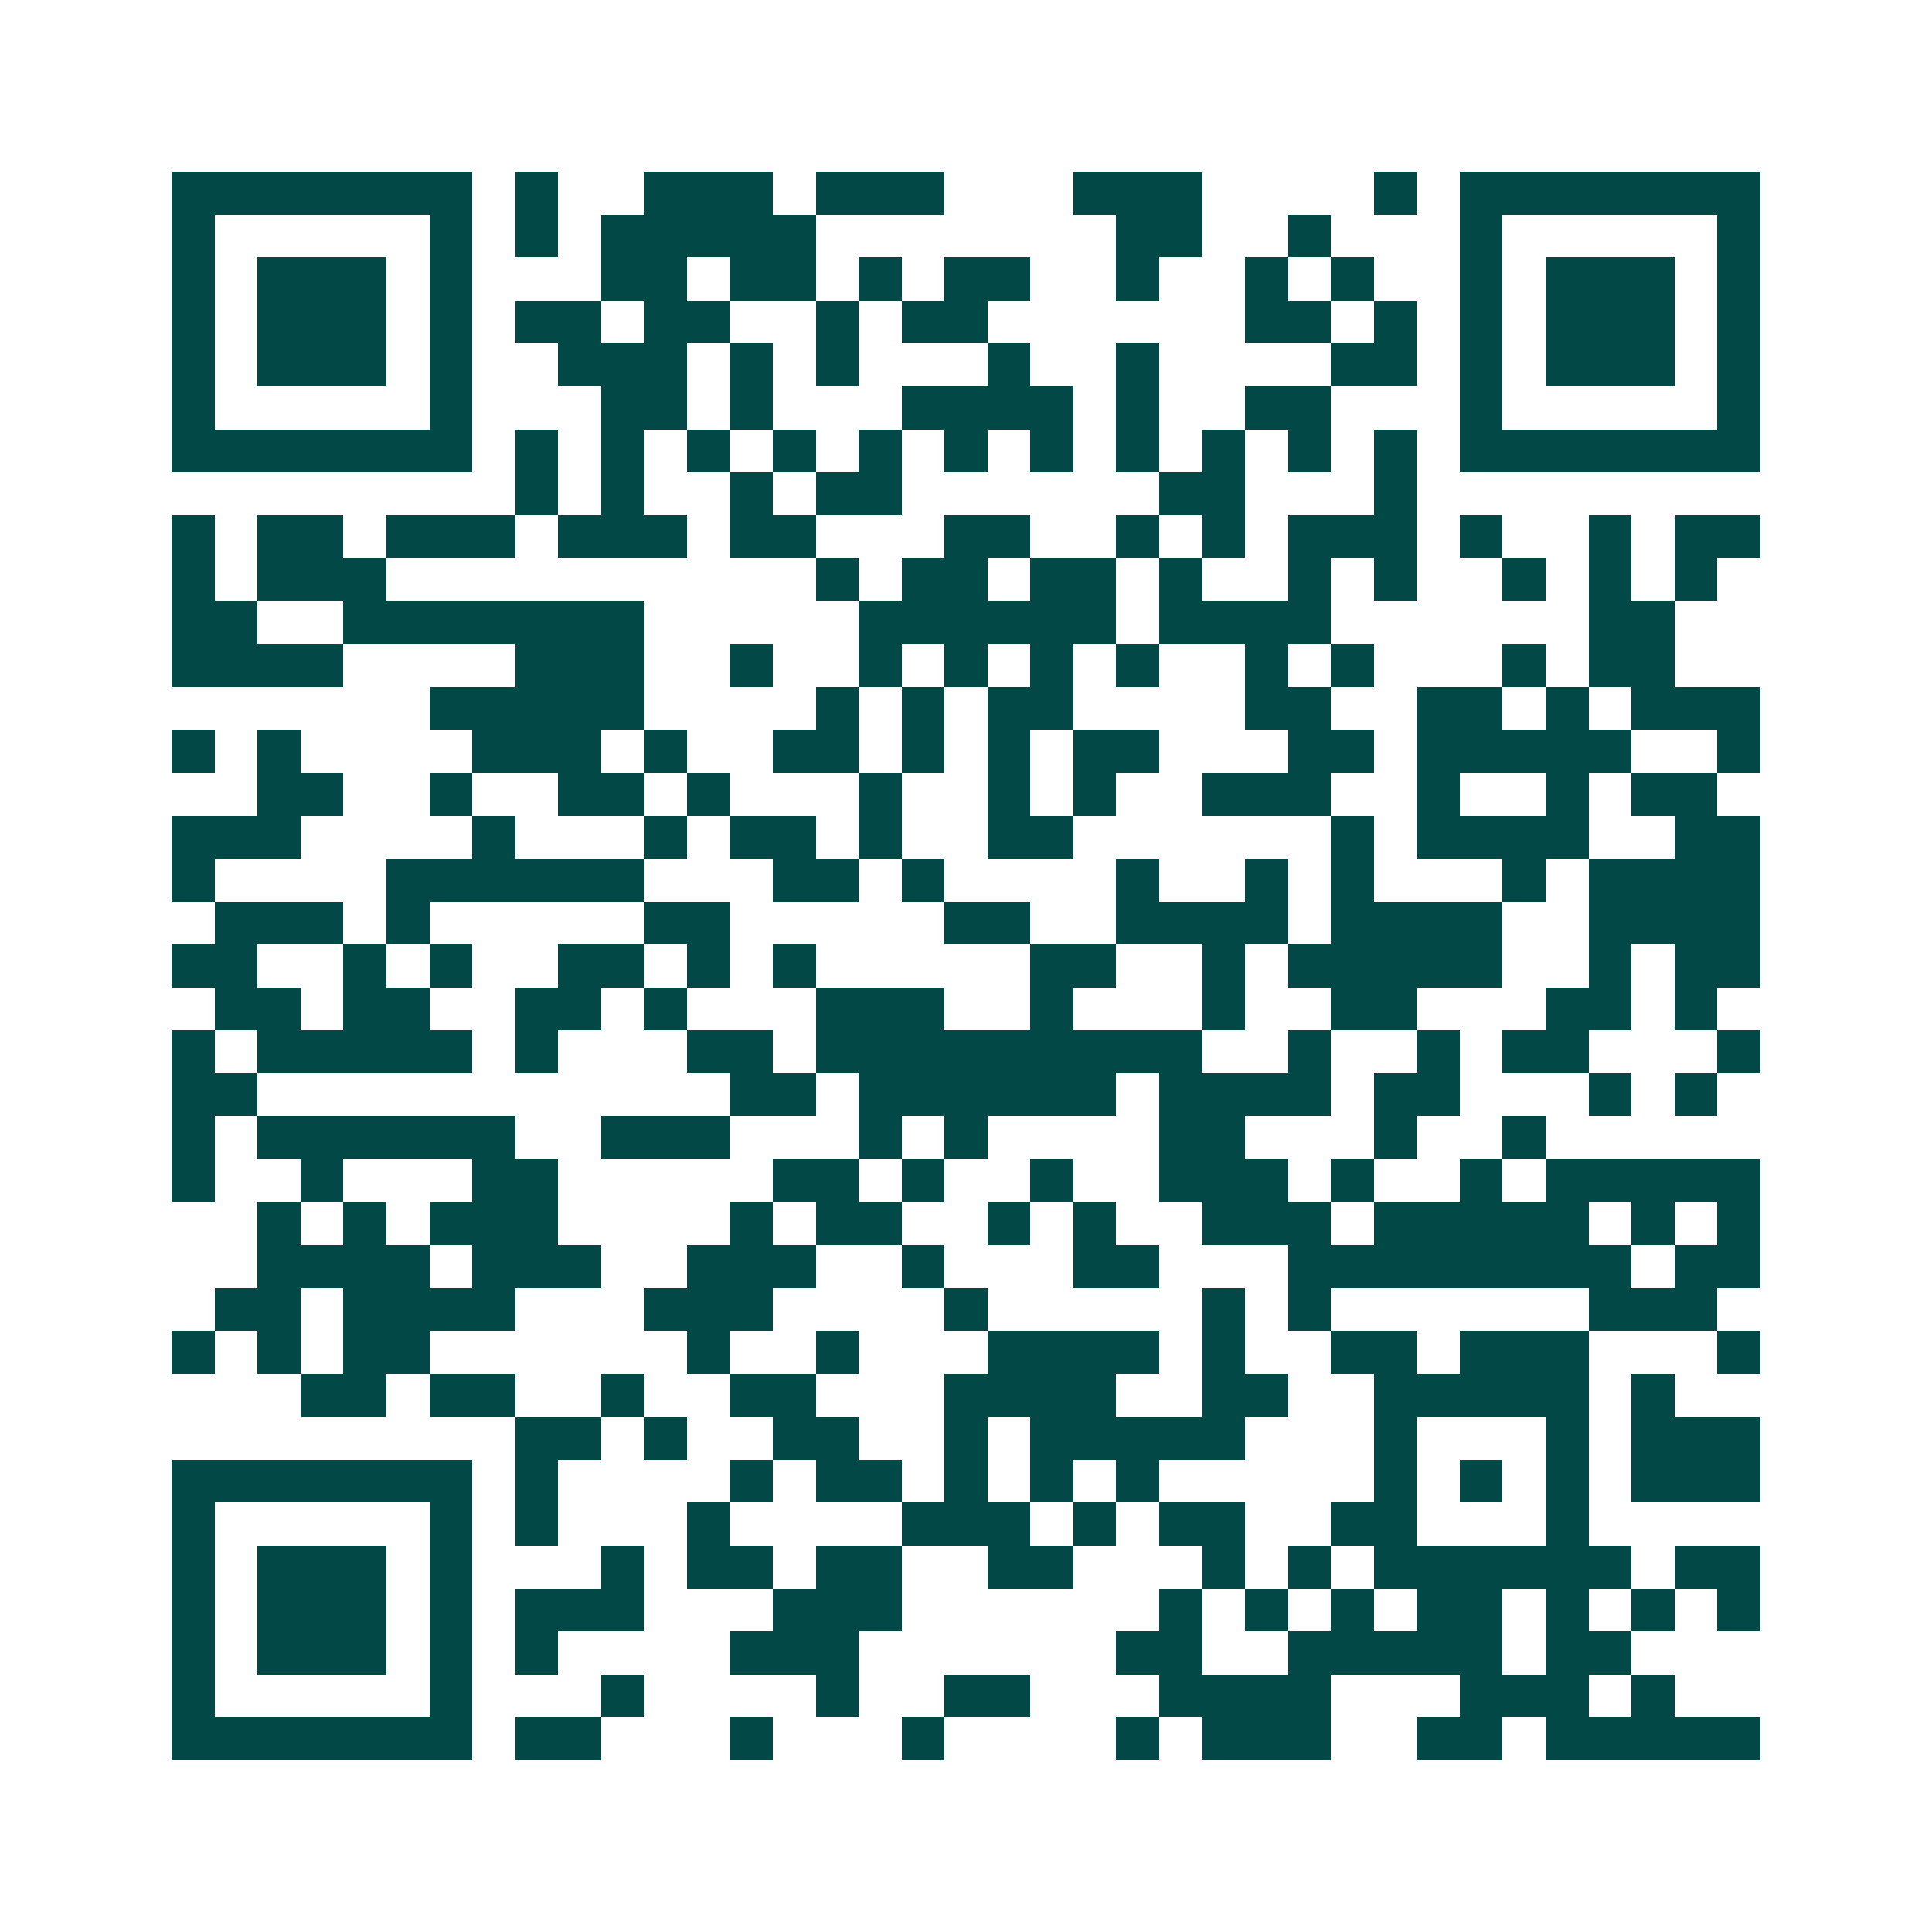 <svg xmlns="http://www.w3.org/2000/svg" width="200" height="200" viewBox="0 0 45 45" shape-rendering="crispEdges"><path fill="#ffffff" d="M0 0h45v45H0z"/><path stroke="#014847" d="M4 4.5h7m1 0h1m2 0h3m1 0h3m3 0h3m4 0h1m1 0h7M4 5.5h1m5 0h1m1 0h1m1 0h5m7 0h2m2 0h1m3 0h1m5 0h1M4 6.5h1m1 0h3m1 0h1m3 0h2m1 0h2m1 0h1m1 0h2m2 0h1m2 0h1m1 0h1m2 0h1m1 0h3m1 0h1M4 7.5h1m1 0h3m1 0h1m1 0h2m1 0h2m2 0h1m1 0h2m6 0h2m1 0h1m1 0h1m1 0h3m1 0h1M4 8.5h1m1 0h3m1 0h1m2 0h3m1 0h1m1 0h1m3 0h1m2 0h1m4 0h2m1 0h1m1 0h3m1 0h1M4 9.5h1m5 0h1m3 0h2m1 0h1m3 0h4m1 0h1m2 0h2m3 0h1m5 0h1M4 10.5h7m1 0h1m1 0h1m1 0h1m1 0h1m1 0h1m1 0h1m1 0h1m1 0h1m1 0h1m1 0h1m1 0h1m1 0h7M12 11.5h1m1 0h1m2 0h1m1 0h2m6 0h2m3 0h1M4 12.5h1m1 0h2m1 0h3m1 0h3m1 0h2m3 0h2m2 0h1m1 0h1m1 0h3m1 0h1m2 0h1m1 0h2M4 13.5h1m1 0h3m10 0h1m1 0h2m1 0h2m1 0h1m2 0h1m1 0h1m2 0h1m1 0h1m1 0h1M4 14.5h2m2 0h7m5 0h6m1 0h4m6 0h2M4 15.5h4m4 0h3m2 0h1m2 0h1m1 0h1m1 0h1m1 0h1m2 0h1m1 0h1m3 0h1m1 0h2M10 16.5h5m4 0h1m1 0h1m1 0h2m4 0h2m2 0h2m1 0h1m1 0h3M4 17.5h1m1 0h1m4 0h3m1 0h1m2 0h2m1 0h1m1 0h1m1 0h2m3 0h2m1 0h5m2 0h1M6 18.5h2m2 0h1m2 0h2m1 0h1m3 0h1m2 0h1m1 0h1m2 0h3m2 0h1m2 0h1m1 0h2M4 19.5h3m4 0h1m3 0h1m1 0h2m1 0h1m2 0h2m6 0h1m1 0h4m2 0h2M4 20.5h1m4 0h6m3 0h2m1 0h1m4 0h1m2 0h1m1 0h1m3 0h1m1 0h4M5 21.5h3m1 0h1m5 0h2m5 0h2m2 0h4m1 0h4m2 0h4M4 22.5h2m2 0h1m1 0h1m2 0h2m1 0h1m1 0h1m5 0h2m2 0h1m1 0h5m2 0h1m1 0h2M5 23.5h2m1 0h2m2 0h2m1 0h1m3 0h3m2 0h1m3 0h1m2 0h2m3 0h2m1 0h1M4 24.5h1m1 0h5m1 0h1m3 0h2m1 0h9m2 0h1m2 0h1m1 0h2m3 0h1M4 25.5h2m11 0h2m1 0h6m1 0h4m1 0h2m3 0h1m1 0h1M4 26.5h1m1 0h6m2 0h3m3 0h1m1 0h1m4 0h2m3 0h1m2 0h1M4 27.5h1m2 0h1m3 0h2m5 0h2m1 0h1m2 0h1m2 0h3m1 0h1m2 0h1m1 0h5M6 28.5h1m1 0h1m1 0h3m4 0h1m1 0h2m2 0h1m1 0h1m2 0h3m1 0h5m1 0h1m1 0h1M6 29.5h4m1 0h3m2 0h3m2 0h1m3 0h2m3 0h8m1 0h2M5 30.5h2m1 0h4m3 0h3m4 0h1m5 0h1m1 0h1m6 0h3M4 31.5h1m1 0h1m1 0h2m6 0h1m2 0h1m3 0h4m1 0h1m2 0h2m1 0h3m3 0h1M7 32.5h2m1 0h2m2 0h1m2 0h2m3 0h4m2 0h2m2 0h5m1 0h1M12 33.5h2m1 0h1m2 0h2m2 0h1m1 0h5m3 0h1m3 0h1m1 0h3M4 34.5h7m1 0h1m4 0h1m1 0h2m1 0h1m1 0h1m1 0h1m5 0h1m1 0h1m1 0h1m1 0h3M4 35.5h1m5 0h1m1 0h1m3 0h1m4 0h3m1 0h1m1 0h2m2 0h2m3 0h1M4 36.5h1m1 0h3m1 0h1m3 0h1m1 0h2m1 0h2m2 0h2m3 0h1m1 0h1m1 0h6m1 0h2M4 37.5h1m1 0h3m1 0h1m1 0h3m3 0h3m6 0h1m1 0h1m1 0h1m1 0h2m1 0h1m1 0h1m1 0h1M4 38.5h1m1 0h3m1 0h1m1 0h1m4 0h3m6 0h2m2 0h5m1 0h2M4 39.5h1m5 0h1m3 0h1m4 0h1m2 0h2m3 0h4m3 0h3m1 0h1M4 40.5h7m1 0h2m3 0h1m3 0h1m4 0h1m1 0h3m2 0h2m1 0h5"/></svg>
